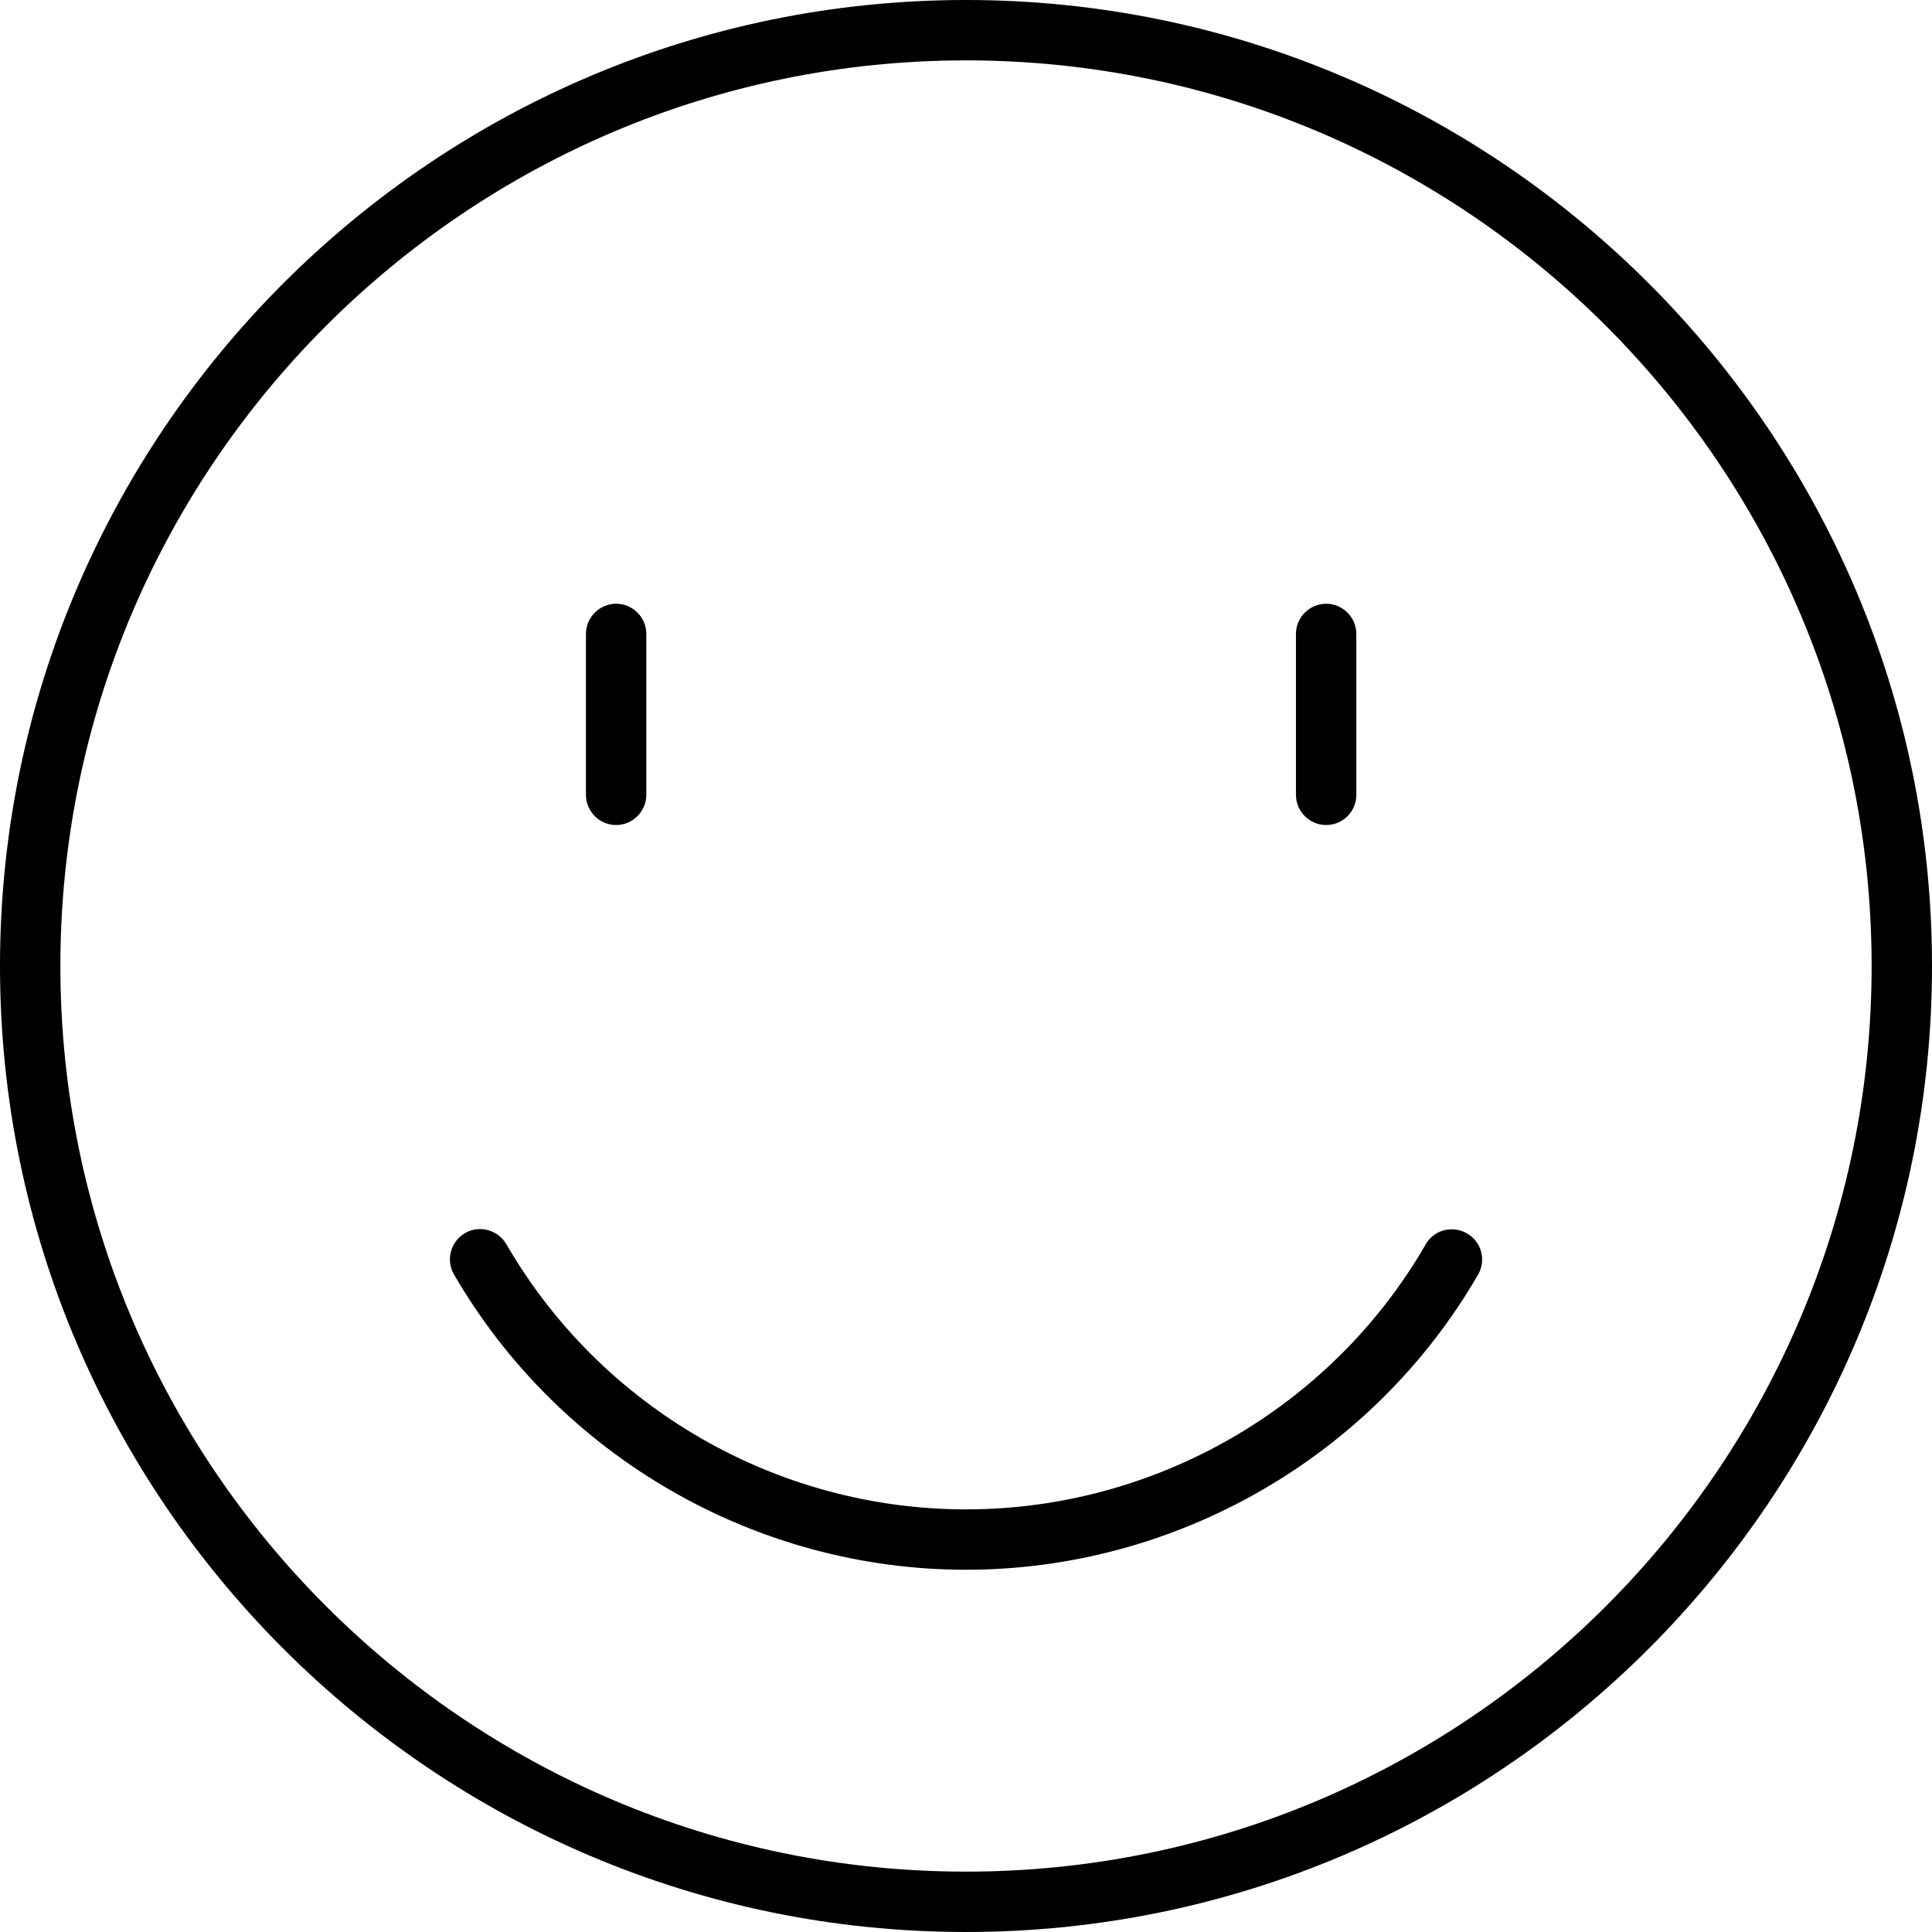 <?xml version="1.0" encoding="utf-8"?>
<!-- Generator: Adobe Illustrator 26.1.0, SVG Export Plug-In . SVG Version: 6.00 Build 0)  -->
<svg version="1.1" xmlns="http://www.w3.org/2000/svg" xmlns:xlink="http://www.w3.org/1999/xlink" x="0px" y="0px"
	 viewBox="0 0 64 64" enable-background="new 0 0 64 64" xml:space="preserve">
<g id="Background_swatch">
</g>
<g id="Shapes" display="none">
	
		<path display="inline" fill="none" stroke="#000000" stroke-width="2" stroke-linecap="round" stroke-linejoin="round" stroke-miterlimit="10" d="
		M15.91,41.72C19.12,47.27,25.12,51,32,51c6.88,0,12.88-3.73,16.09-9.28 M63,32c0,17.12-13.88,31-31,31S1,49.12,1,32S14.88,1,32,1
		S63,14.88,63,32z M20.41,21v5.33 M43.93,21v5.33"/>
</g>
<g id="Final">
	<path d="M32,64C14.36,64,0,49.64,0,32S14.36,0,32,0s32,14.36,32,32S49.64,64,32,64z M32,2C15.46,2,2,15.46,2,32s13.46,30,30,30
		s30-13.46,30-30S48.54,2,32,2z M32,52c-6.97,0-13.46-3.75-16.96-9.78c-0.28-0.48-0.11-1.09,0.36-1.37
		c0.48-0.28,1.09-0.11,1.37,0.36C19.91,46.64,25.74,50,32,50c6.26,0,12.1-3.36,15.23-8.78c0.27-0.48,0.88-0.64,1.37-0.36
		c0.48,0.28,0.64,0.89,0.36,1.37C45.47,48.25,38.97,52,32,52z M43.93,27.33c-0.55,0-1-0.45-1-1V21c0-0.55,0.45-1,1-1s1,0.45,1,1
		v5.33C44.93,26.88,44.49,27.33,43.93,27.33z M20.41,27.33c-0.55,0-1-0.45-1-1V21c0-0.55,0.45-1,1-1s1,0.45,1,1v5.33
		C21.41,26.88,20.96,27.33,20.41,27.33z"/>
</g>
<g id="Guides" display="none">
</g>
</svg>
